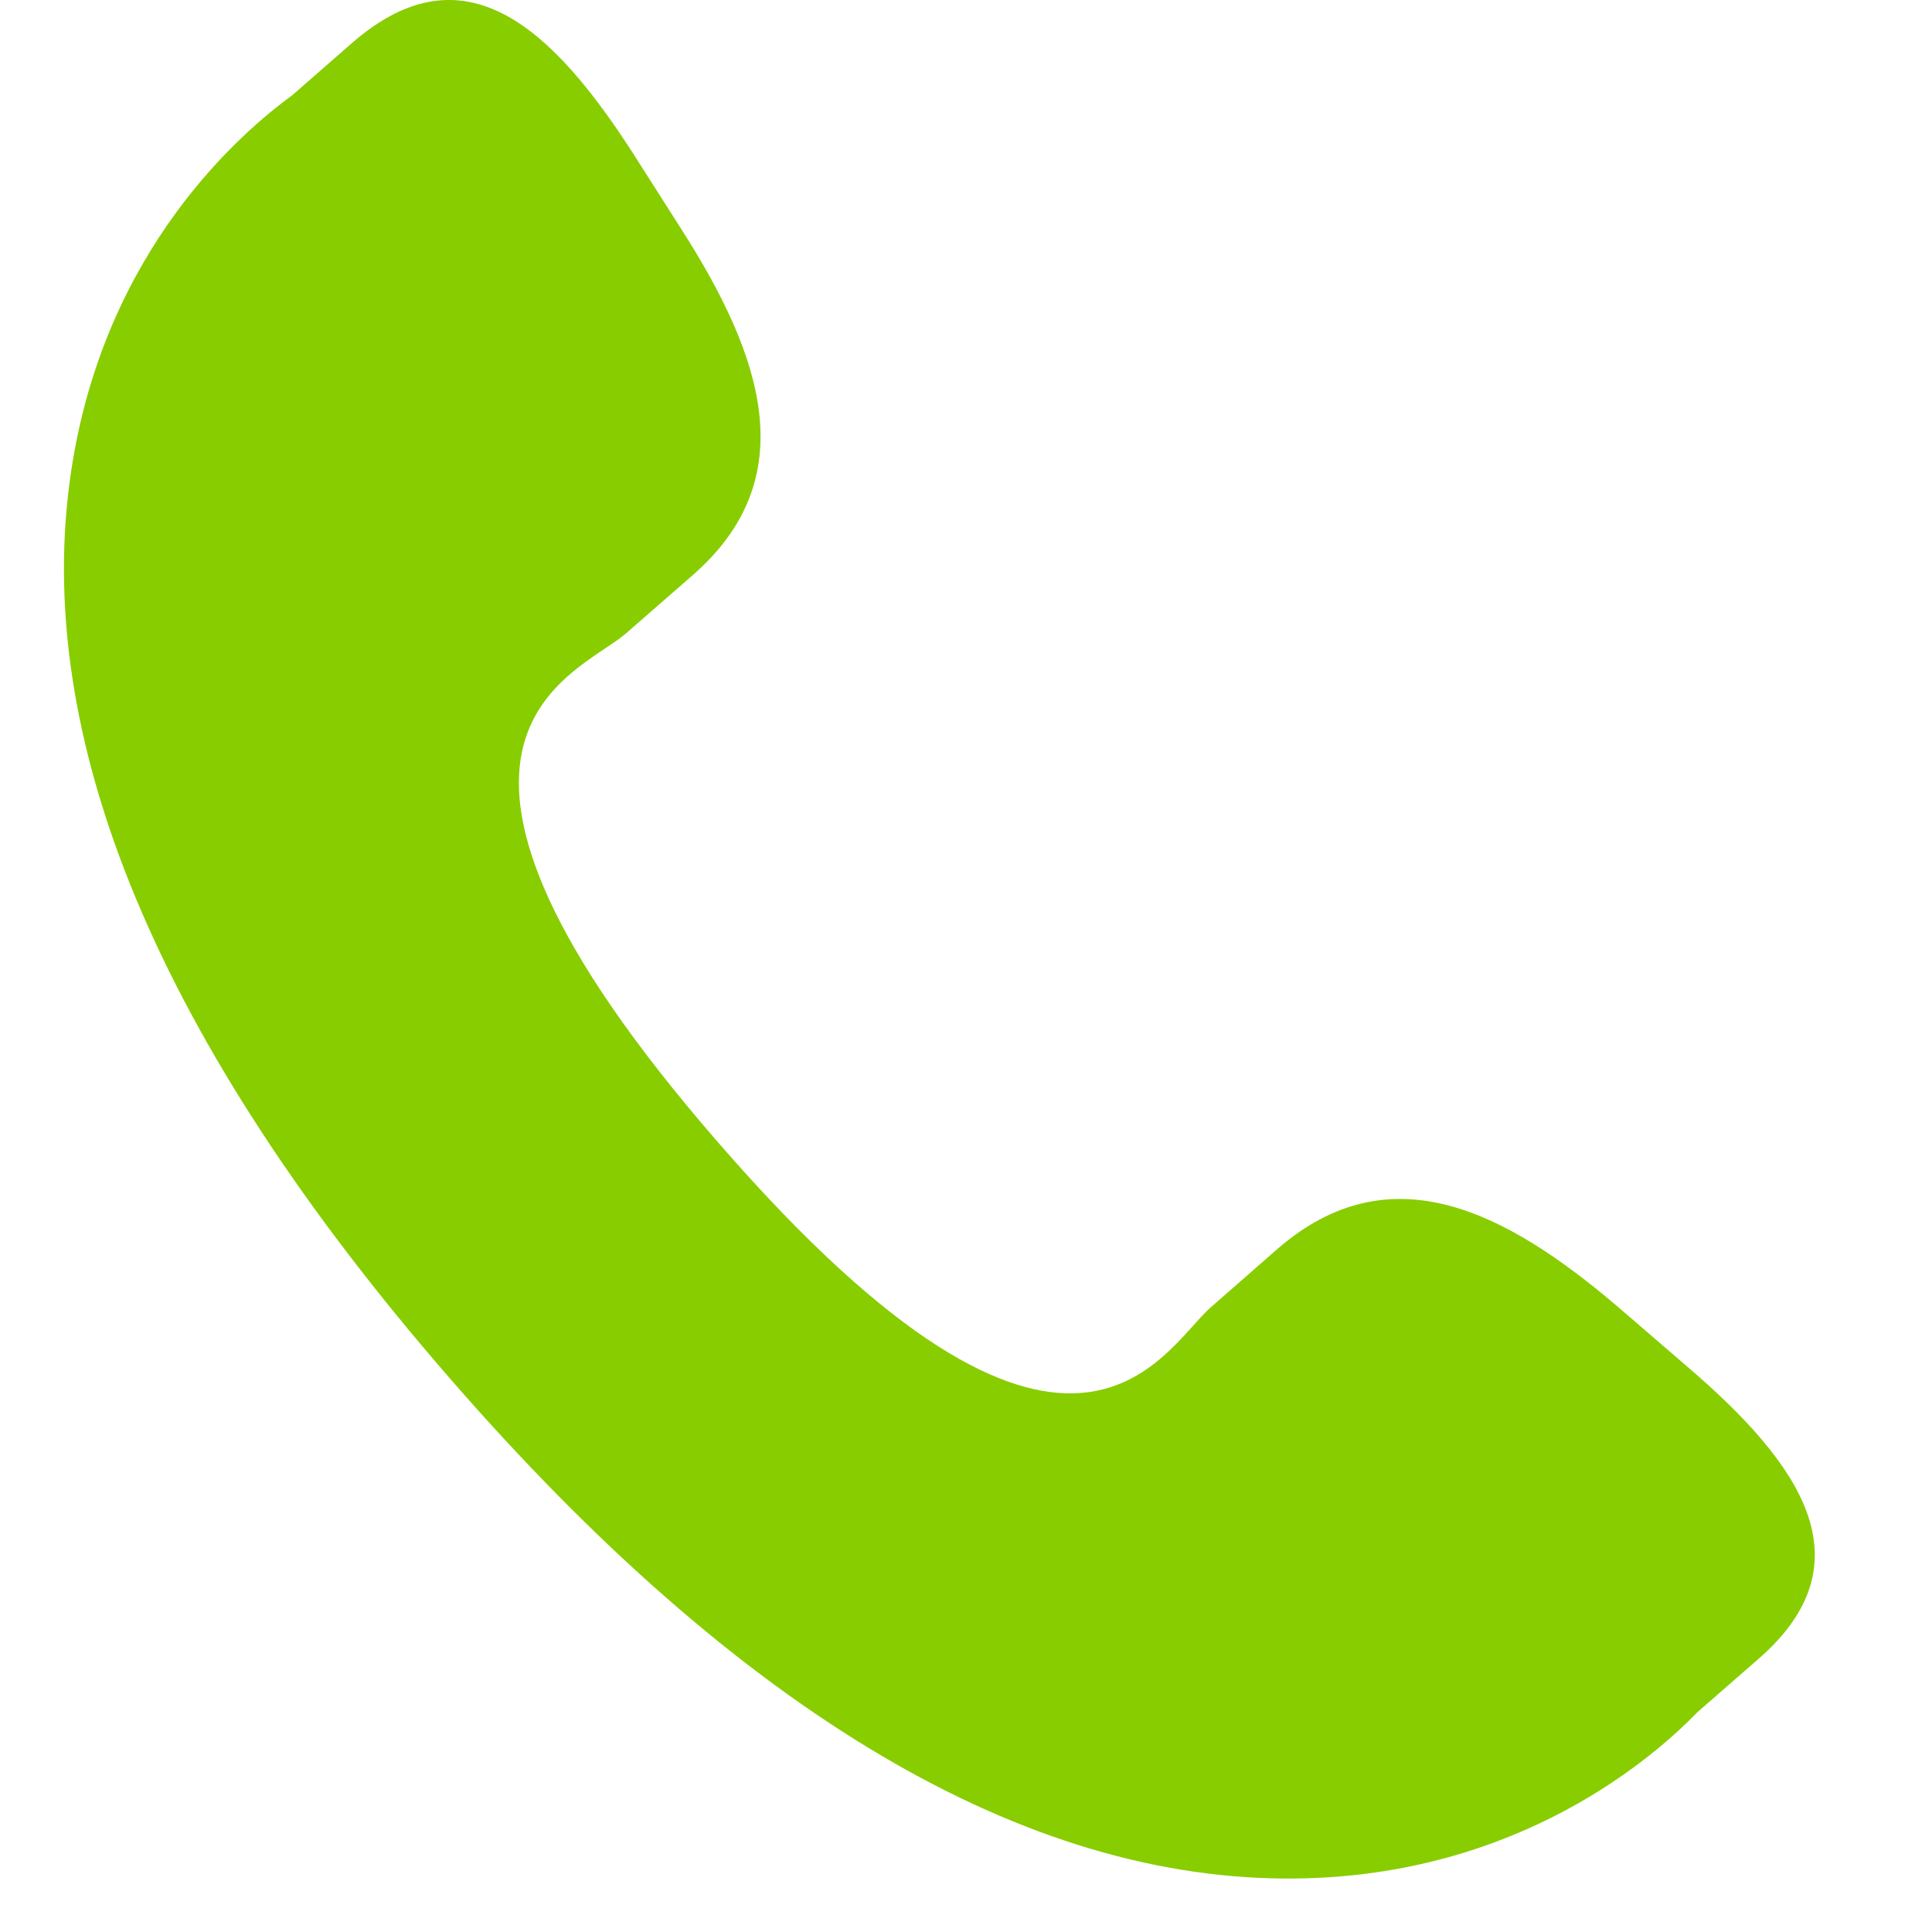 <svg width="16" height="16" viewBox="0 0 16 16" fill="none" xmlns="http://www.w3.org/2000/svg">
<path d="M13.405 10.828C12.465 10.024 11.511 9.538 10.583 10.34L10.029 10.825C9.623 11.178 8.869 12.823 5.954 9.469C3.039 6.119 4.773 5.598 5.18 5.249L5.737 4.763C6.66 3.959 6.312 2.946 5.646 1.903L5.244 1.272C4.575 0.232 3.846 -0.451 2.92 0.352L2.42 0.789C2.011 1.087 0.867 2.056 0.59 3.897C0.256 6.106 1.309 8.635 3.722 11.411C6.133 14.187 8.493 15.582 10.728 15.557C12.586 15.537 13.708 14.54 14.059 14.178L14.561 13.74C15.485 12.938 14.911 12.12 13.97 11.315L13.405 10.828Z" fill="#88CD00"/>
</svg>
